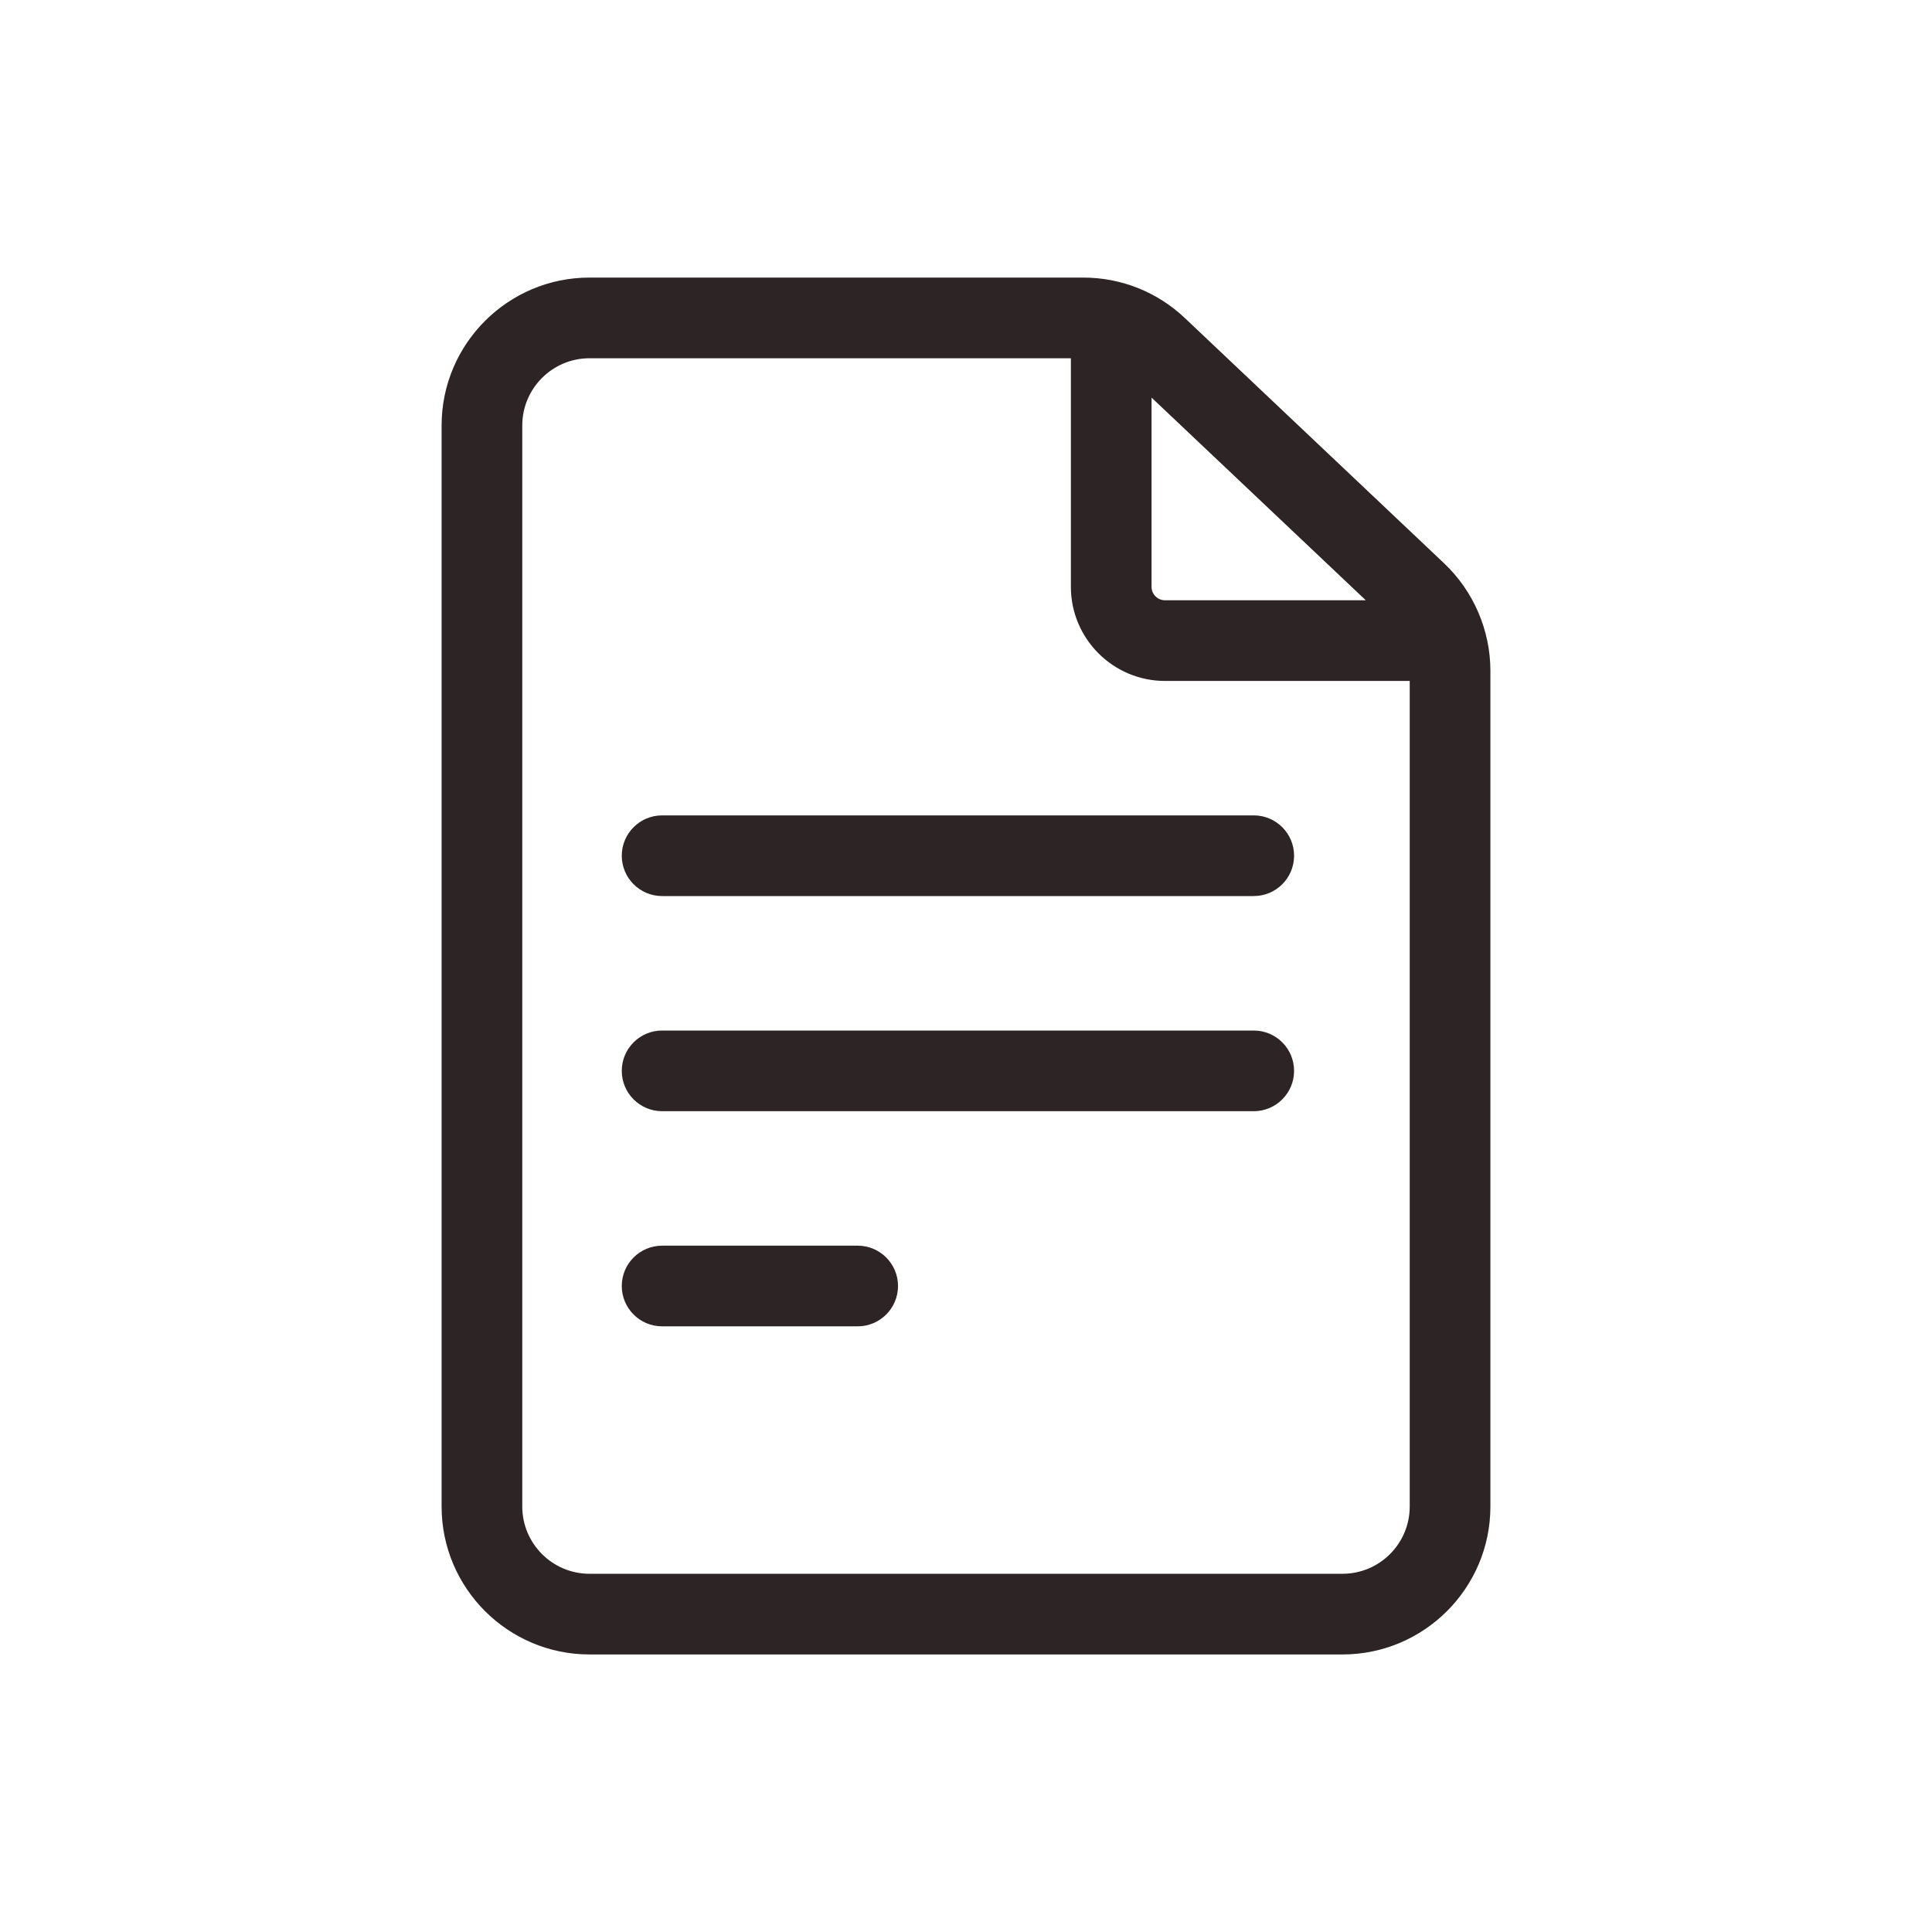 <?xml version="1.0" encoding="UTF-8"?> <svg xmlns="http://www.w3.org/2000/svg" width="70" height="70" viewBox="0 0 70 70" fill="none"><path d="M52.324 20.411L42.929 11.523C41.929 10.577 40.622 10.057 39.246 10.057H21.359C18.404 10.057 16 12.461 16 15.416V54.585C16 57.54 18.404 59.944 21.359 59.944H48.641C51.596 59.944 54 57.54 54 54.585V24.304C54 22.838 53.389 21.419 52.324 20.411ZM49.485 21.749H42.21C41.942 21.749 41.723 21.53 41.723 21.262V14.406L49.485 21.749ZM48.641 57.021H21.359C20.016 57.021 18.923 55.928 18.923 54.585V15.416C18.923 14.072 20.016 12.98 21.359 12.98H38.8V21.262C38.8 23.142 40.33 24.672 42.21 24.672H51.077V54.585C51.077 55.928 49.984 57.021 48.641 57.021Z" fill="#2D2525"></path><path d="M45.425 29.543H23.99C23.183 29.543 22.528 30.197 22.528 31.005C22.528 31.812 23.183 32.466 23.99 32.466H45.425C46.233 32.466 46.887 31.812 46.887 31.005C46.887 30.197 46.233 29.543 45.425 29.543ZM45.425 37.338H23.99C23.183 37.338 22.528 37.992 22.528 38.799C22.528 39.606 23.183 40.261 23.99 40.261H45.425C46.233 40.261 46.887 39.606 46.887 38.799C46.887 37.992 46.233 37.338 45.425 37.338ZM31.075 45.133H23.99C23.183 45.133 22.528 45.787 22.528 46.594C22.528 47.401 23.183 48.056 23.99 48.056H31.075C31.882 48.056 32.537 47.401 32.537 46.594C32.537 45.787 31.882 45.133 31.075 45.133Z" fill="#2D2525"></path></svg> 